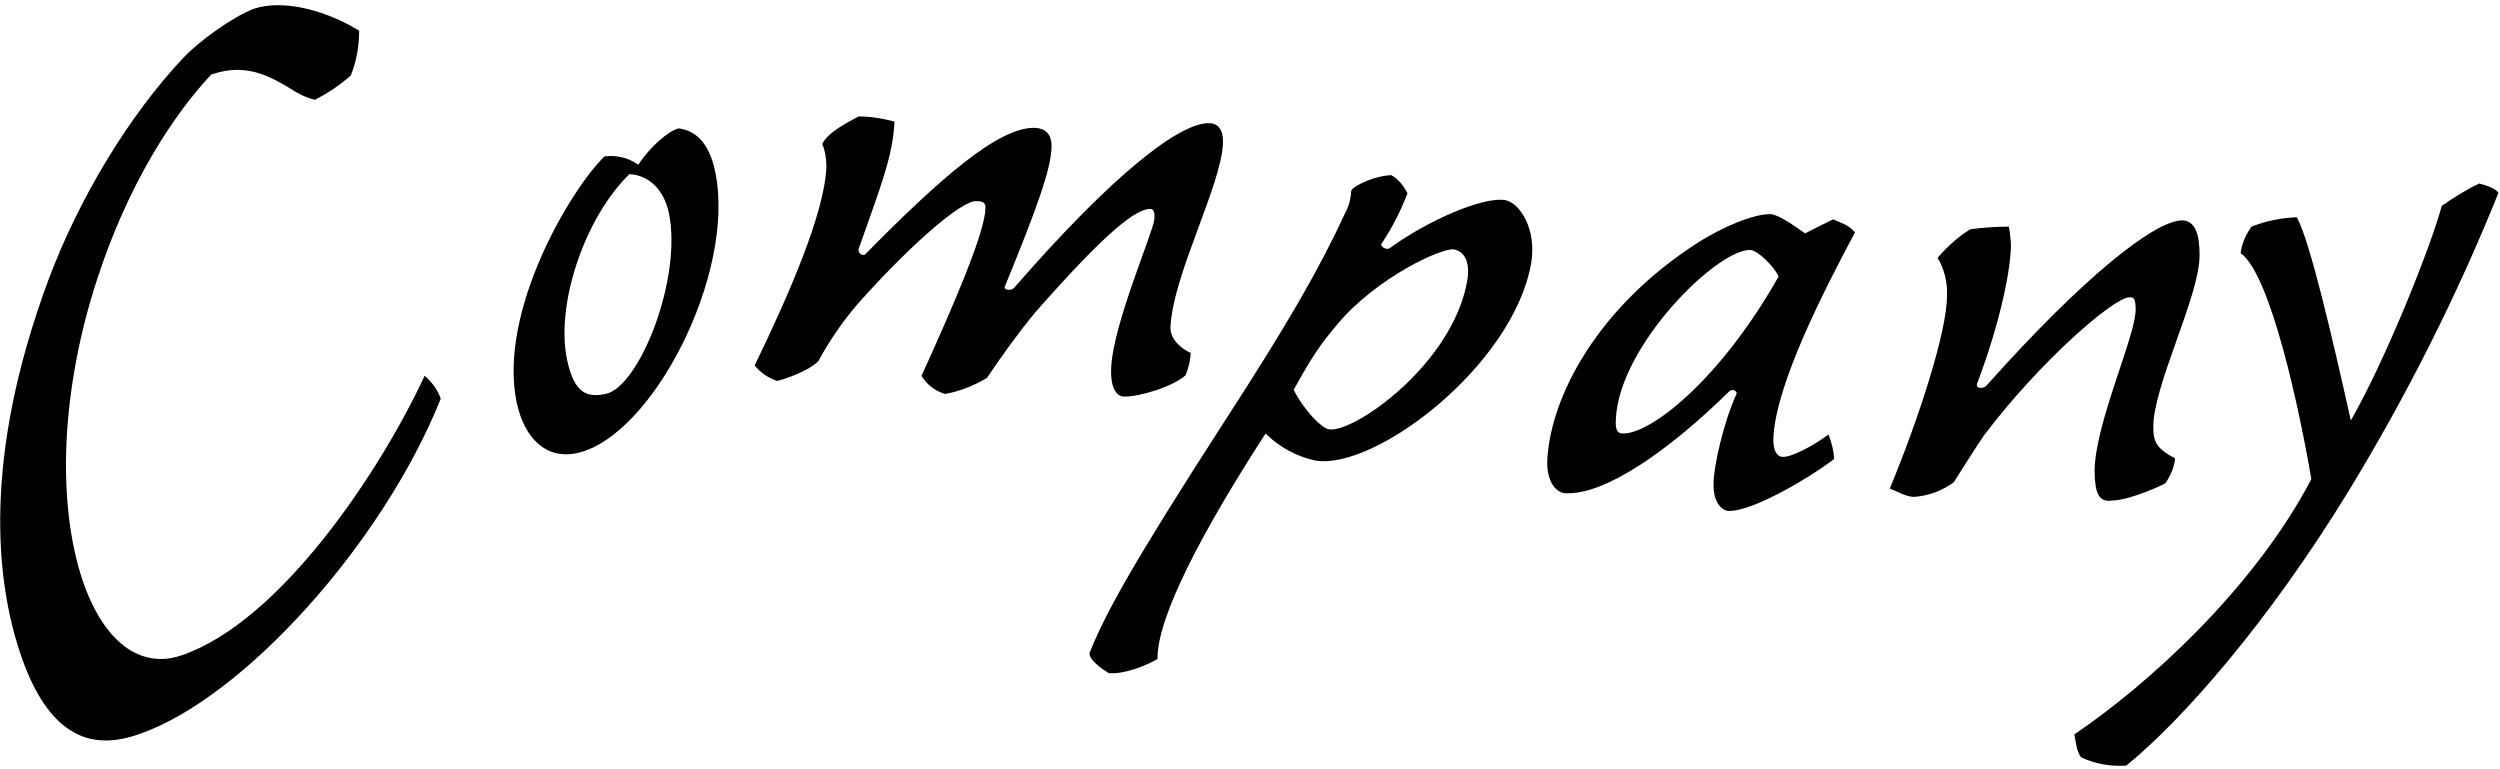 <?xml version="1.0" encoding="utf-8"?>
<!-- Generator: Adobe Illustrator 24.3.0, SVG Export Plug-In . SVG Version: 6.00 Build 0)  -->
<svg version="1.1" id="レイヤー_1" xmlns="http://www.w3.org/2000/svg" xmlns:xlink="http://www.w3.org/1999/xlink" x="0px"
	 y="0px" viewBox="0 0 481 148" style="enable-background:new 0 0 481 148;" xml:space="preserve">
<g>
	<g>
		<g>
			<g>
				<path d="M122.8,31.7c2.3-3.5,5.9-6.6,7.8-7c3,0.4,5.8,2.5,7,8.3c4.1,19.6-12.2,51.2-26.7,54.2c-5.8,1.2-10-2.8-11.5-9.8
					c-3.6-17.5,10.4-41,16.9-47.3C118.5,29.8,120.9,30.3,122.8,31.7z M109.1,69.2c1.4,6.6,3.9,7.3,7.4,6.6
					c6.5-1.3,14.8-22.2,12.2-34.8c-1-4.7-4-7.3-7.6-7.5C112.3,42.1,106.9,58.8,109.1,69.2z"/>
				<path d="M195.1,55.4c19.2-22.1,32.1-32,37.7-31.7c1.6,0.1,2.6,1.3,2.5,3.9c-0.4,8.3-9.6,25.2-10.1,35.3c-0.1,2.3,2,4.2,3.9,5
					c-0.1,1.5-0.4,2.9-1,4.3c-2.4,2.2-9,4.2-11.9,4.1c-1.5-0.1-2.6-1.8-2.4-5.7c0.4-8.3,8.1-26,8.3-28.4c0.1-1.2-0.1-2-0.7-2
					c-2.8-0.1-8.5,4.3-22.3,20c-3.3,4-6.3,8.2-9.2,12.5c-2.5,1.5-5.2,2.6-8.1,3.1c-1.9-0.6-3.5-1.8-4.5-3.5
					c6.3-13.8,12.2-27.6,12.3-32.2c0.1-1.3-0.8-1.4-1.8-1.4c-3-0.1-13.3,9.1-22.8,19.8c-2.9,3.4-5.4,7-7.5,10.9
					c-1,1.3-5.1,3.2-8,3.9c-1.7-0.6-3.2-1.6-4.3-3c6.6-13.6,13.4-29.2,13.8-38.1c0-1.5-0.2-3.1-0.8-4.5c1.1-2.3,5-4.2,7-5.3
					c2.3,0,4.7,0.4,6.9,1c-0.3,6.8-2.9,13.1-6.9,24.5c-0.2,1,1.1,1.5,1.4,0.9c14.1-14.3,25.6-24.5,32.6-24.2c1.8,0.1,3.3,1.1,3.1,4
					c-0.2,4.1-2.6,11-9,26.6C193.1,55.8,194.6,56,195.1,55.4z"/>
				<path d="M267.7,33.7c1.4,0.8,2.4,2.1,3.1,3.5c-1.3,3.4-3,6.7-5,9.7c-0.3,0.6,1,1.2,1.5,0.9c7.7-5.6,18.2-10,22.3-9.3
					c2.8,0.5,6.1,5.6,5,12.1c-3.4,19.7-30.1,40-41.6,38c-3.6-0.8-6.9-2.6-9.5-5.2c-12.1,18.7-20.9,35.3-20.8,43.4
					c-2.4,1.4-6.7,3-9.4,2.7c-1.1-0.7-3.6-2.3-3.7-3.8c3-7.5,7.9-16.6,26.3-45.1c12.1-18.7,17.9-28.8,23-39.8c0.7-1.3,1-2.7,1.1-4.2
					C260.8,35.5,264.7,33.8,267.7,33.7z M255.7,82.6c4.7,0.8,23.8-12.5,26.6-28.6c0.7-4.2-1-5.7-2.5-6c-2.1-0.5-14.9,5.3-22.5,14.4
					c-1.9,2.4-3.7,4-8.4,12.6C251,79.1,254.3,82.4,255.7,82.6L255.7,82.6z"/>
				<path d="M347.3,44.9c1.7-0.9,3.6-1.8,5.4-2.7c1.5,0.7,2.9,1,4.2,2.5c-5.9,11.1-15.2,29.1-15.7,39.5c-0.1,2.3,0.6,3.7,1.8,3.7
					c1.6,0.1,5.7-2,8.8-4.3c0.6,1.5,1,3.1,1.1,4.7c-4.7,3.6-15.8,10.2-20.4,10c-1.3-0.1-3-1.8-2.8-5.5c0-2.8,1.8-11.3,4.4-17
					c0.2-0.5-0.8-1.2-1.5-0.4c-11.4,11.2-23.8,19.9-31.4,19.5c-1.8-0.1-3.7-2.2-3.5-6.5c0.7-12.2,9.7-29.4,29.1-41.8
					c4.6-2.9,10.6-5.5,14-5.4C342.5,41.5,345,43.3,347.3,44.9z M310.9,80.5c-0.1,1.7,0,2.8,1.2,2.9c5.3,0.3,18.8-10.2,30.1-30.2
					c-0.9-2-4-5-5.4-5.1C330.5,47.8,311.6,66.4,310.9,80.5z"/>
				<path d="M379.1,44.1c2.5-0.3,4.9-0.5,7.4-0.5c0.2,1,0.3,2.1,0.4,3.1c0.1,4.6-1.9,14.9-6.5,27.1c-0.3,1,1,1,1.7,0.5
					c18.7-21,32.4-31.8,37.7-31.9c2.6,0,3.4,2.8,3.4,6.6c0.1,7.8-9,25.3-8.9,33.2c0,2.8,0.6,4.1,4.2,6c-0.2,1.7-0.9,3.4-1.9,4.8
					c-2.3,1.2-7.6,3.3-10.2,3.3c-2.6,0.4-3.3-1.4-3.4-5.4c-0.1-9.1,8-26.4,7.9-31.4c0-2.3-0.5-2.3-1.2-2.3c-3,0-17.3,12.4-28,26.6
					c-1.6,2.3-4.5,7-5.8,9c-2.2,1.6-4.8,2.6-7.6,2.8c-1.6,0-3.3-1.1-4.7-1.6c5.6-13.5,11.1-30.5,11-37.2c0.1-2.5-0.5-5-1.8-7.2
					C374.7,47.4,376.8,45.5,379.1,44.1z"/>
				<path d="M477,35.3c1.5,0.4,3.2,1,3.7,1.8c-8,19.9-17.7,39.1-28.9,57.5c-15.5,25.3-32,44-42.7,52.7c-3,0.2-6-0.3-8.7-1.6
					c-0.9-1.3-0.9-2.4-1.3-4.4c13.9-9.4,34.4-27.8,45.6-49.1c-2.2-13-7.8-39.4-13.6-43.5c0.2-1.8,1-3.6,2.1-5.1
					c2.8-1.1,5.7-1.7,8.7-1.8c2.5,4.4,6.9,23.4,10.4,39.1c6.8-11.9,15.3-33.2,17.5-41.3C472.1,38,474.5,36.5,477,35.3z"/>
			</g>
		</g>
		<path d="M12.8,140c3.8,2.8,8.3,3.2,13.8,1.3c20.1-6.8,47.1-36.8,58.2-64.6c-0.6-1.7-1.7-3.2-3.1-4.4
			c-8.5,18.3-27.7,47.3-46.8,53.8c-8,2.7-15-2.7-19-14.4c-5.1-15.3-4.1-37.1,2.9-58.3c7.3-22.2,17.6-34.5,21.6-38.8l0.3-0.3l0.4-0.1
			c6.4-2.1,11,0.6,14.7,2.8c1.5,1,3.1,1.8,4.8,2.2c2.5-1.3,4.8-2.8,6.9-4.7c1.1-2.7,1.6-5.7,1.6-8.6C64.7,3.2,58.8,1,53.5,1
			c-1.6,0-3.2,0.2-4.7,0.7C44.5,3.4,38.2,8,35.3,11.1c-10.4,11-20.1,27-26,42.8c-12.8,34.5-10,58.1-5.4,71.8
			C6.2,132.6,9.2,137.4,12.8,140z"/>
	</g>
</g>
</svg>
